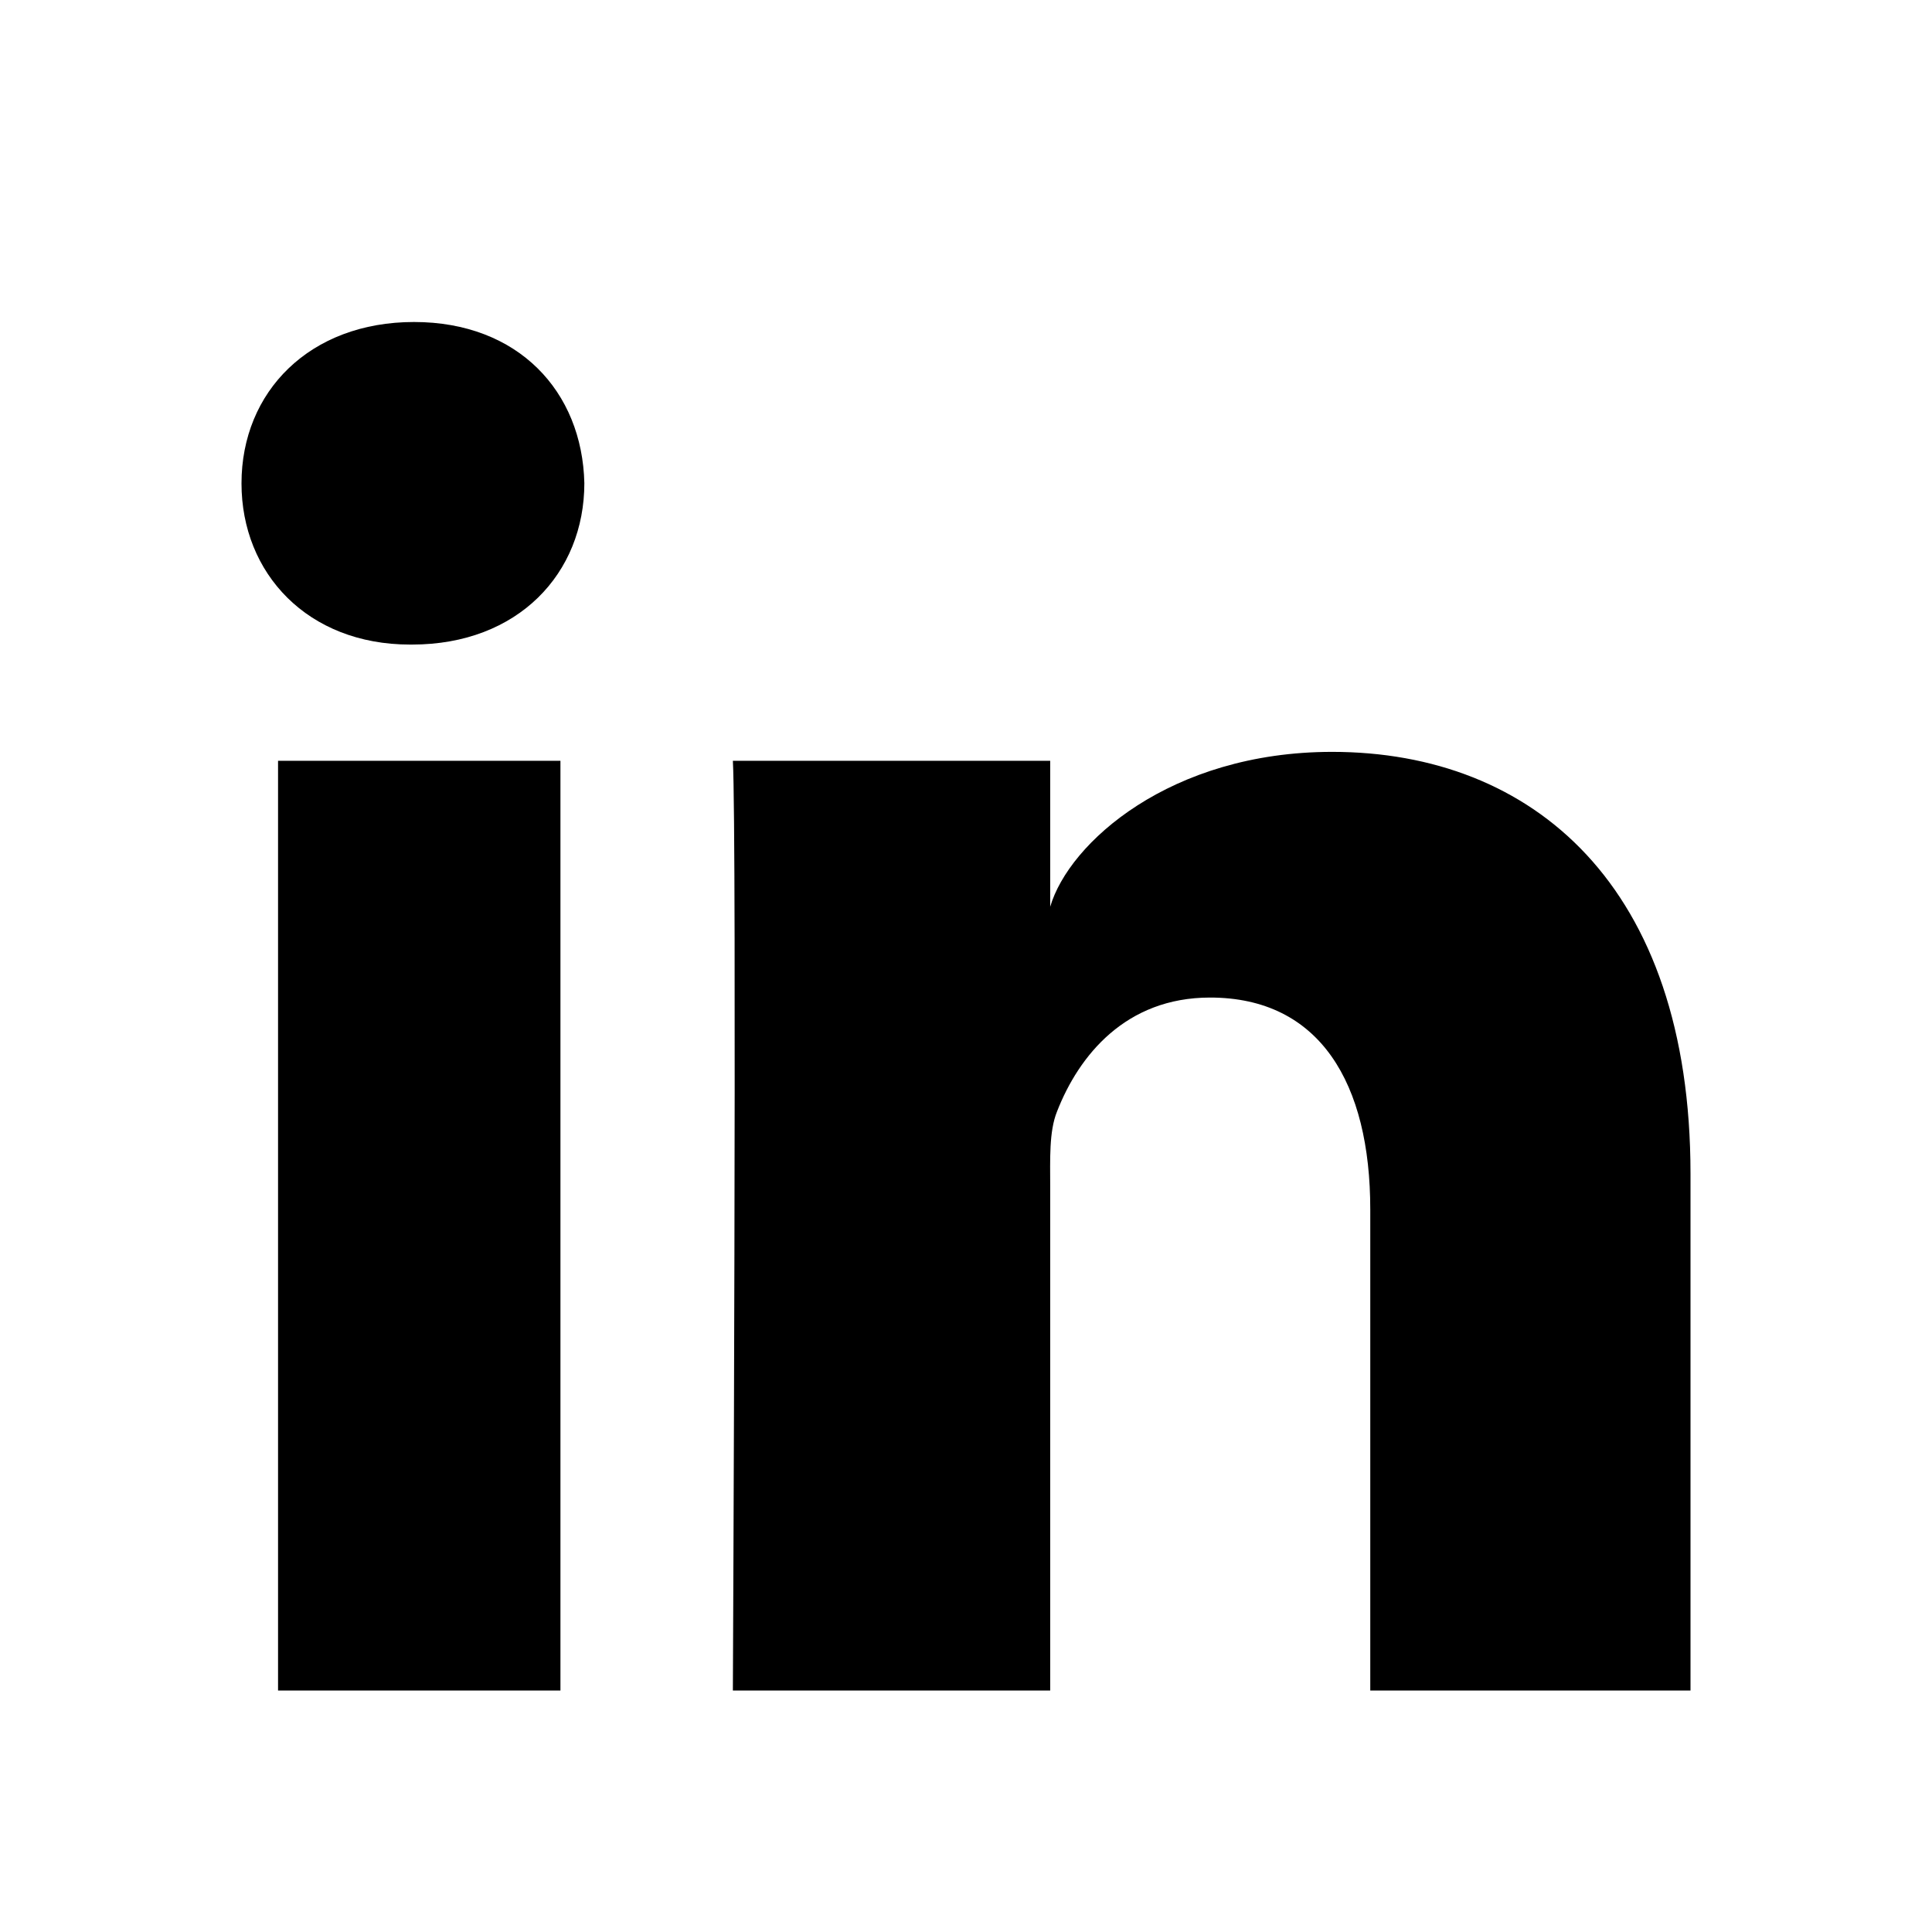 <?xml version="1.0" encoding="UTF-8"?>
<svg width="24px" height="24px" viewBox="0 0 24 24" version="1.1" xmlns="http://www.w3.org/2000/svg" xmlns:xlink="http://www.w3.org/1999/xlink">
    <!-- Generator: Sketch 52.4 (67378) - http://www.bohemiancoding.com/sketch -->
    <title>share widget</title>
    <desc>Created with Sketch.</desc>
    <g id="Symbols" stroke="none" stroke-width="1" fill="none" fill-rule="evenodd">
        <g id="share-widget" transform="translate(-12, -106)">
            <g id="outlines" opacity="0.1" stroke="#000000">
                <rect id="bg" x="0.5" y="94.5" width="47" height="47"></rect>
            </g>
            <g id="linkedin-24px" transform="translate(12, 106)">
                <polygon id="Shape" points="0 0 24 0 24 24 0 24"></polygon>
                <path d="M21,21 L17.022,21 L17.022,15.024 C17.022,13.46 16.399,12.392 15.031,12.392 C13.984,12.392 13.402,13.112 13.131,13.807 C13.03,14.056 13.046,14.403 13.046,14.751 L13.046,21 L9.104,21 C9.104,21 9.155,10.414 9.104,9.451 L13.046,9.451 L13.046,11.264 C13.278,10.471 14.538,9.34 16.548,9.34 C19.041,9.34 21,11.002 21,14.579 L21,21 L21,21 Z M5.119,8.007 L5.093,8.007 C3.823,8.007 3,7.124 3,6.005 C3,4.864 3.848,4 5.143,4 C6.437,4 7.233,4.862 7.259,6.002 C7.259,7.121 6.437,8.007 5.119,8.007 L5.119,8.007 L5.119,8.007 Z M3.454,9.451 L6.962,9.451 L6.962,21 L3.454,21 L3.454,9.451 L3.454,9.451 Z" id="LinkedIn" fill="#000000"></path>
            </g>
        </g>
    </g>
</svg>